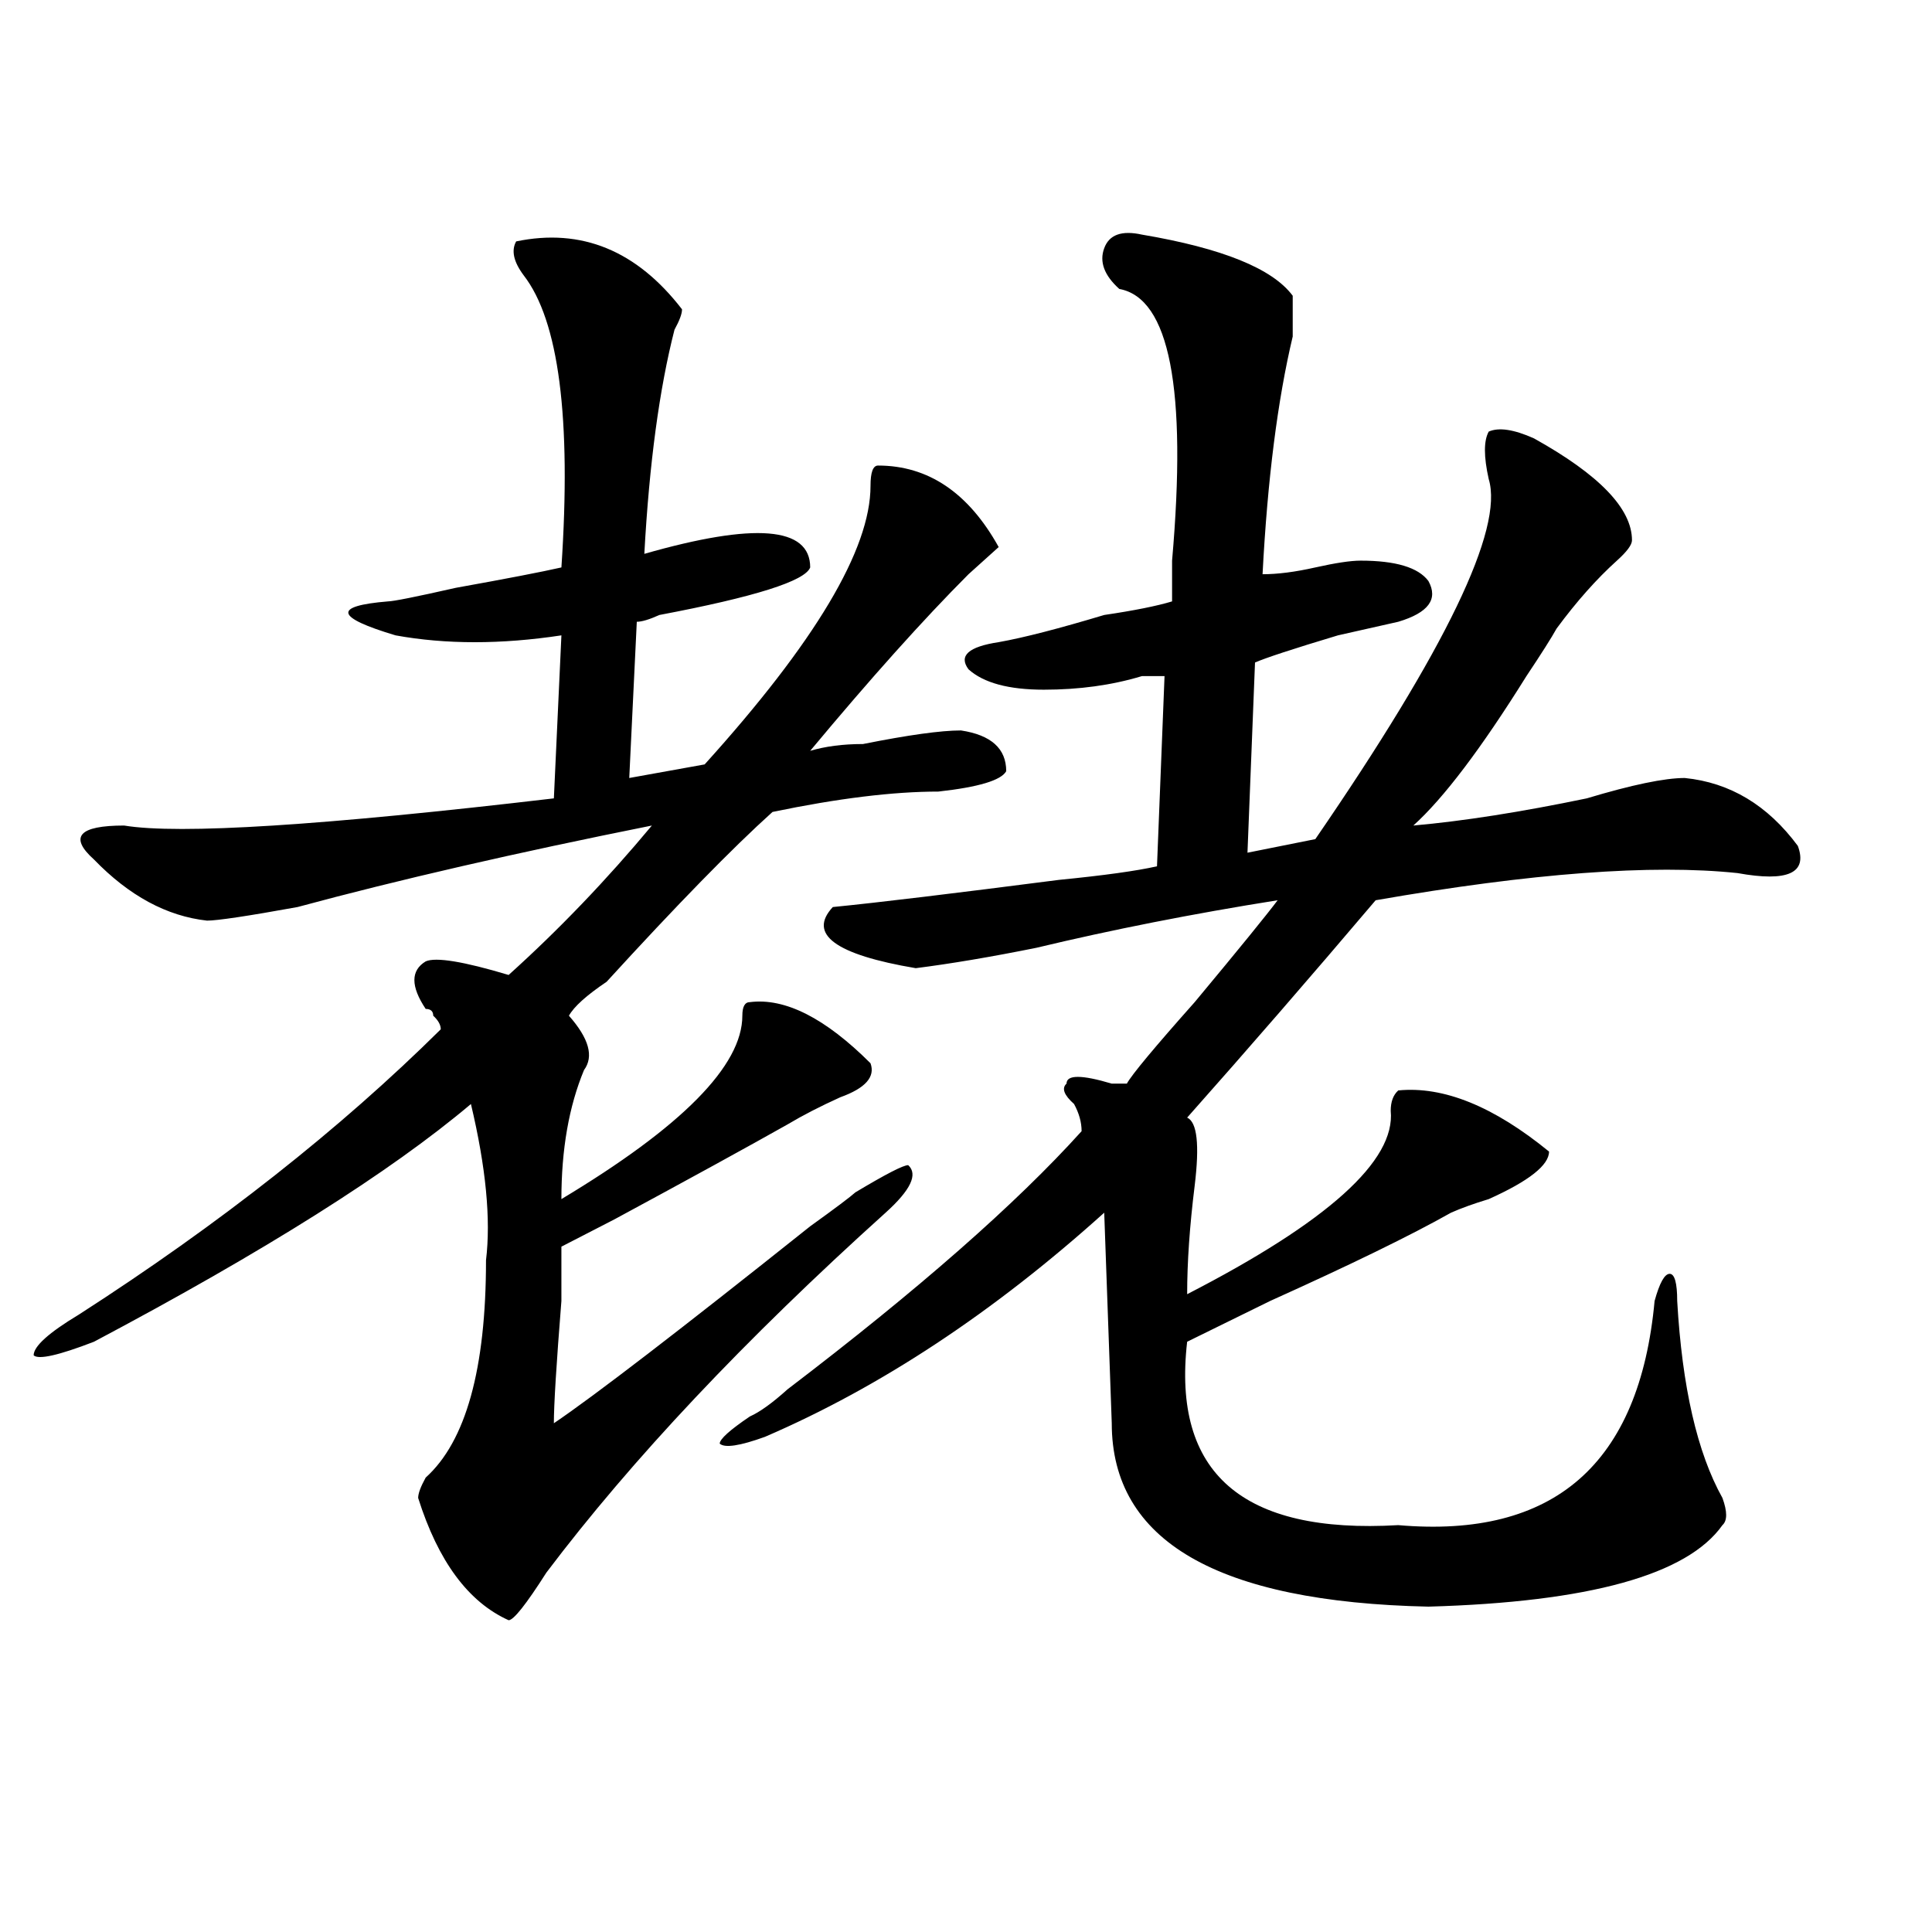 <?xml version="1.0" encoding="utf-8"?>
<!-- Generator: Adobe Illustrator 16.0.0, SVG Export Plug-In . SVG Version: 6.00 Build 0)  -->
<!DOCTYPE svg PUBLIC "-//W3C//DTD SVG 1.1//EN" "http://www.w3.org/Graphics/SVG/1.1/DTD/svg11.dtd">
<svg version="1.1" id="图层_1" xmlns="http://www.w3.org/2000/svg" xmlns:xlink="http://www.w3.org/1999/xlink" x="0px" y="0px"
	 width="1000px" height="1000px" viewBox="0 0 1000 1000" enable-background="new 0 0 1000 1000" xml:space="preserve">
<path d="M267.164,124.953c33.779-7.031,62.438,4.725,85.852,35.156c0,2.362-1.342,5.878-3.902,10.547
	c-7.805,30.487-13.049,69.159-15.609,116.016c57.193-16.369,85.852-14.063,85.852,7.031c-2.622,7.031-28.658,15.271-78.047,24.609
	c-5.244,2.362-9.146,3.516-11.707,3.516l-3.902,80.859l39.023-7.031c57.193-63.281,85.852-111.291,85.852-144.141
	c0-7.031,1.28-10.547,3.902-10.547c25.975,0,46.828,14.063,62.438,42.188c-2.622,2.362-7.805,7.031-15.609,14.063
	c-23.414,23.456-50.73,53.943-81.949,91.406c7.805-2.307,16.89-3.516,27.316-3.516c23.414-4.669,40.304-7.031,50.73-7.031
	c15.609,2.362,23.414,9.394,23.414,21.094c-2.622,4.725-14.329,8.24-35.121,10.547c-23.414,0-52.072,3.516-85.852,10.547
	c-20.854,18.787-49.45,48.065-85.852,87.891c-10.427,7.031-16.951,12.909-19.512,17.578c10.365,11.756,12.987,21.094,7.805,28.125
	c-7.805,18.787-11.707,41.034-11.707,66.797c62.438-37.463,93.656-69.104,93.656-94.922c0-4.669,1.28-7.031,3.902-7.031
	c18.17-2.307,39.023,8.24,62.438,31.641c2.561,7.031-2.622,12.909-15.609,17.578c-10.427,4.725-19.512,9.394-27.316,14.063
	c-20.854,11.756-50.73,28.125-89.754,49.219l-27.316,14.063c0,2.362,0,11.756,0,28.125c-2.622,32.85-3.902,53.943-3.902,63.281
	c20.792-14.063,64.998-48.01,132.68-101.953c12.987-9.338,20.792-15.216,23.414-17.578c15.609-9.338,24.694-14.063,27.316-14.063
	c5.183,4.725,1.28,12.909-11.707,24.609c-72.864,65.644-131.399,127.771-175.605,186.328
	c-10.427,16.369-16.951,24.609-19.512,24.609c-20.854-9.394-36.463-30.487-46.828-63.281c0-2.307,1.28-5.822,3.902-10.547
	c20.792-18.731,31.219-56.25,31.219-112.5c2.561-21.094,0-48.01-7.805-80.859c-41.646,35.156-106.705,76.19-195.117,123.047
	c-18.231,7.031-28.658,9.394-31.219,7.031c0-4.669,7.805-11.7,23.414-21.094c72.803-46.856,135.24-96.075,187.313-147.656
	c0-2.307-1.342-4.669-3.902-7.031c0-2.307-1.342-3.516-3.902-3.516c-7.805-11.7-7.805-19.885,0-24.609
	c5.183-2.307,19.512,0,42.926,7.031c25.975-23.4,50.73-49.219,74.145-77.344c-70.242,14.063-131.399,28.125-183.41,42.188
	c-26.036,4.725-41.646,7.031-46.828,7.031c-20.854-2.307-40.365-12.854-58.535-31.641c-13.049-11.7-7.805-17.578,15.609-17.578
	c28.597,4.725,102.741,0,222.434-14.063l3.902-84.375c-31.219,4.725-59.877,4.725-85.852,0
	c-31.219-9.338-32.561-15.216-3.902-17.578c2.561,0,14.268-2.307,35.121-7.031c25.975-4.669,44.206-8.185,54.633-10.547
	c5.183-77.344-1.342-127.716-19.512-151.172C265.822,135.5,264.542,129.678,267.164,124.953z M591.059,121.438
	c41.584,7.031,67.62,17.578,78.047,31.641c0,2.362,0,9.394,0,21.094c-7.805,32.85-13.049,73.828-15.609,123.047
	c7.805,0,16.89-1.153,27.316-3.516c10.365-2.307,18.17-3.516,23.414-3.516c18.17,0,29.877,3.516,35.121,10.547
	c5.183,9.394,0,16.425-15.609,21.094l-31.219,7.031c-23.414,7.031-37.743,11.756-42.926,14.063l-3.902,98.438l35.121-7.031
	c67.62-98.438,97.559-160.51,89.754-186.328c-2.622-11.7-2.622-19.885,0-24.609c5.183-2.307,12.987-1.153,23.414,3.516
	c33.779,18.787,50.73,36.365,50.73,52.734c0,2.362-2.622,5.878-7.805,10.547c-10.427,9.394-20.854,21.094-31.219,35.156
	c-2.622,4.725-7.805,12.909-15.609,24.609c-23.414,37.519-42.926,63.281-58.535,77.344c25.975-2.307,55.913-7.031,89.754-14.063
	c23.414-7.031,40.304-10.547,50.73-10.547c23.414,2.362,42.926,14.063,58.535,35.156c5.183,14.063-5.244,18.787-31.219,14.063
	c-44.268-4.669-106.705,0-187.313,14.063c-33.841,39.881-66.34,77.344-97.559,112.5c5.183,2.362,6.463,14.063,3.902,35.156
	c-2.622,21.094-3.902,39.881-3.902,56.25c72.803-37.463,107.924-69.104,105.363-94.922c0-4.669,1.28-8.185,3.902-10.547
	c23.414-2.307,49.389,8.24,78.047,31.641c0,7.031-10.427,15.271-31.219,24.609c-7.805,2.362-14.329,4.725-19.512,7.031
	c-20.854,11.756-52.072,26.972-93.656,45.703l-42.926,21.094c-7.805,68.006,28.597,99.646,109.266,94.922
	c80.607,7.031,124.875-31.641,132.68-116.016c2.561-9.338,5.183-14.063,7.805-14.063c2.561,0,3.902,4.725,3.902,14.063
	c2.561,44.55,10.365,78.553,23.414,101.953c2.561,7.031,2.561,11.756,0,14.063c-18.231,25.763-68.962,39.825-152.191,42.188
	c-109.266-2.362-163.898-34.003-163.898-94.922l-3.902-108.984c-57.255,51.581-115.79,90.253-175.605,116.016
	c-13.049,4.725-20.854,5.878-23.414,3.516c0-2.307,5.183-7.031,15.609-14.063c5.183-2.307,11.707-7.031,19.512-14.063
	c67.62-51.525,118.351-96.075,152.191-133.594c0-4.669-1.342-9.338-3.902-14.063c-5.244-4.669-6.524-8.185-3.902-10.547
	c0-4.669,7.805-4.669,23.414,0c2.561,0,5.183,0,7.805,0c2.561-4.669,14.268-18.731,35.121-42.188
	c23.414-28.125,37.682-45.703,42.926-52.734c-44.268,7.031-85.852,15.271-124.875,24.609c-23.414,4.725-44.268,8.24-62.438,10.547
	c-41.646-7.031-55.975-17.578-42.926-31.641c23.414-2.307,62.438-7.031,117.07-14.063c23.414-2.307,40.304-4.669,50.73-7.031
	l3.902-98.438c-2.622,0-6.524,0-11.707,0c-15.609,4.725-32.561,7.031-50.73,7.031c-18.231,0-31.219-3.516-39.023-10.547
	c-5.244-7.031,0-11.7,15.609-14.063c12.987-2.307,31.219-7.031,54.633-14.063c15.609-2.307,27.316-4.669,35.121-7.031
	c0-4.669,0-11.7,0-21.094c7.805-89.044-1.342-135.9-27.316-140.625c-7.805-7.031-10.427-14.063-7.805-21.094
	C574.107,121.438,580.632,119.131,591.059,121.438z"/>
</svg>
